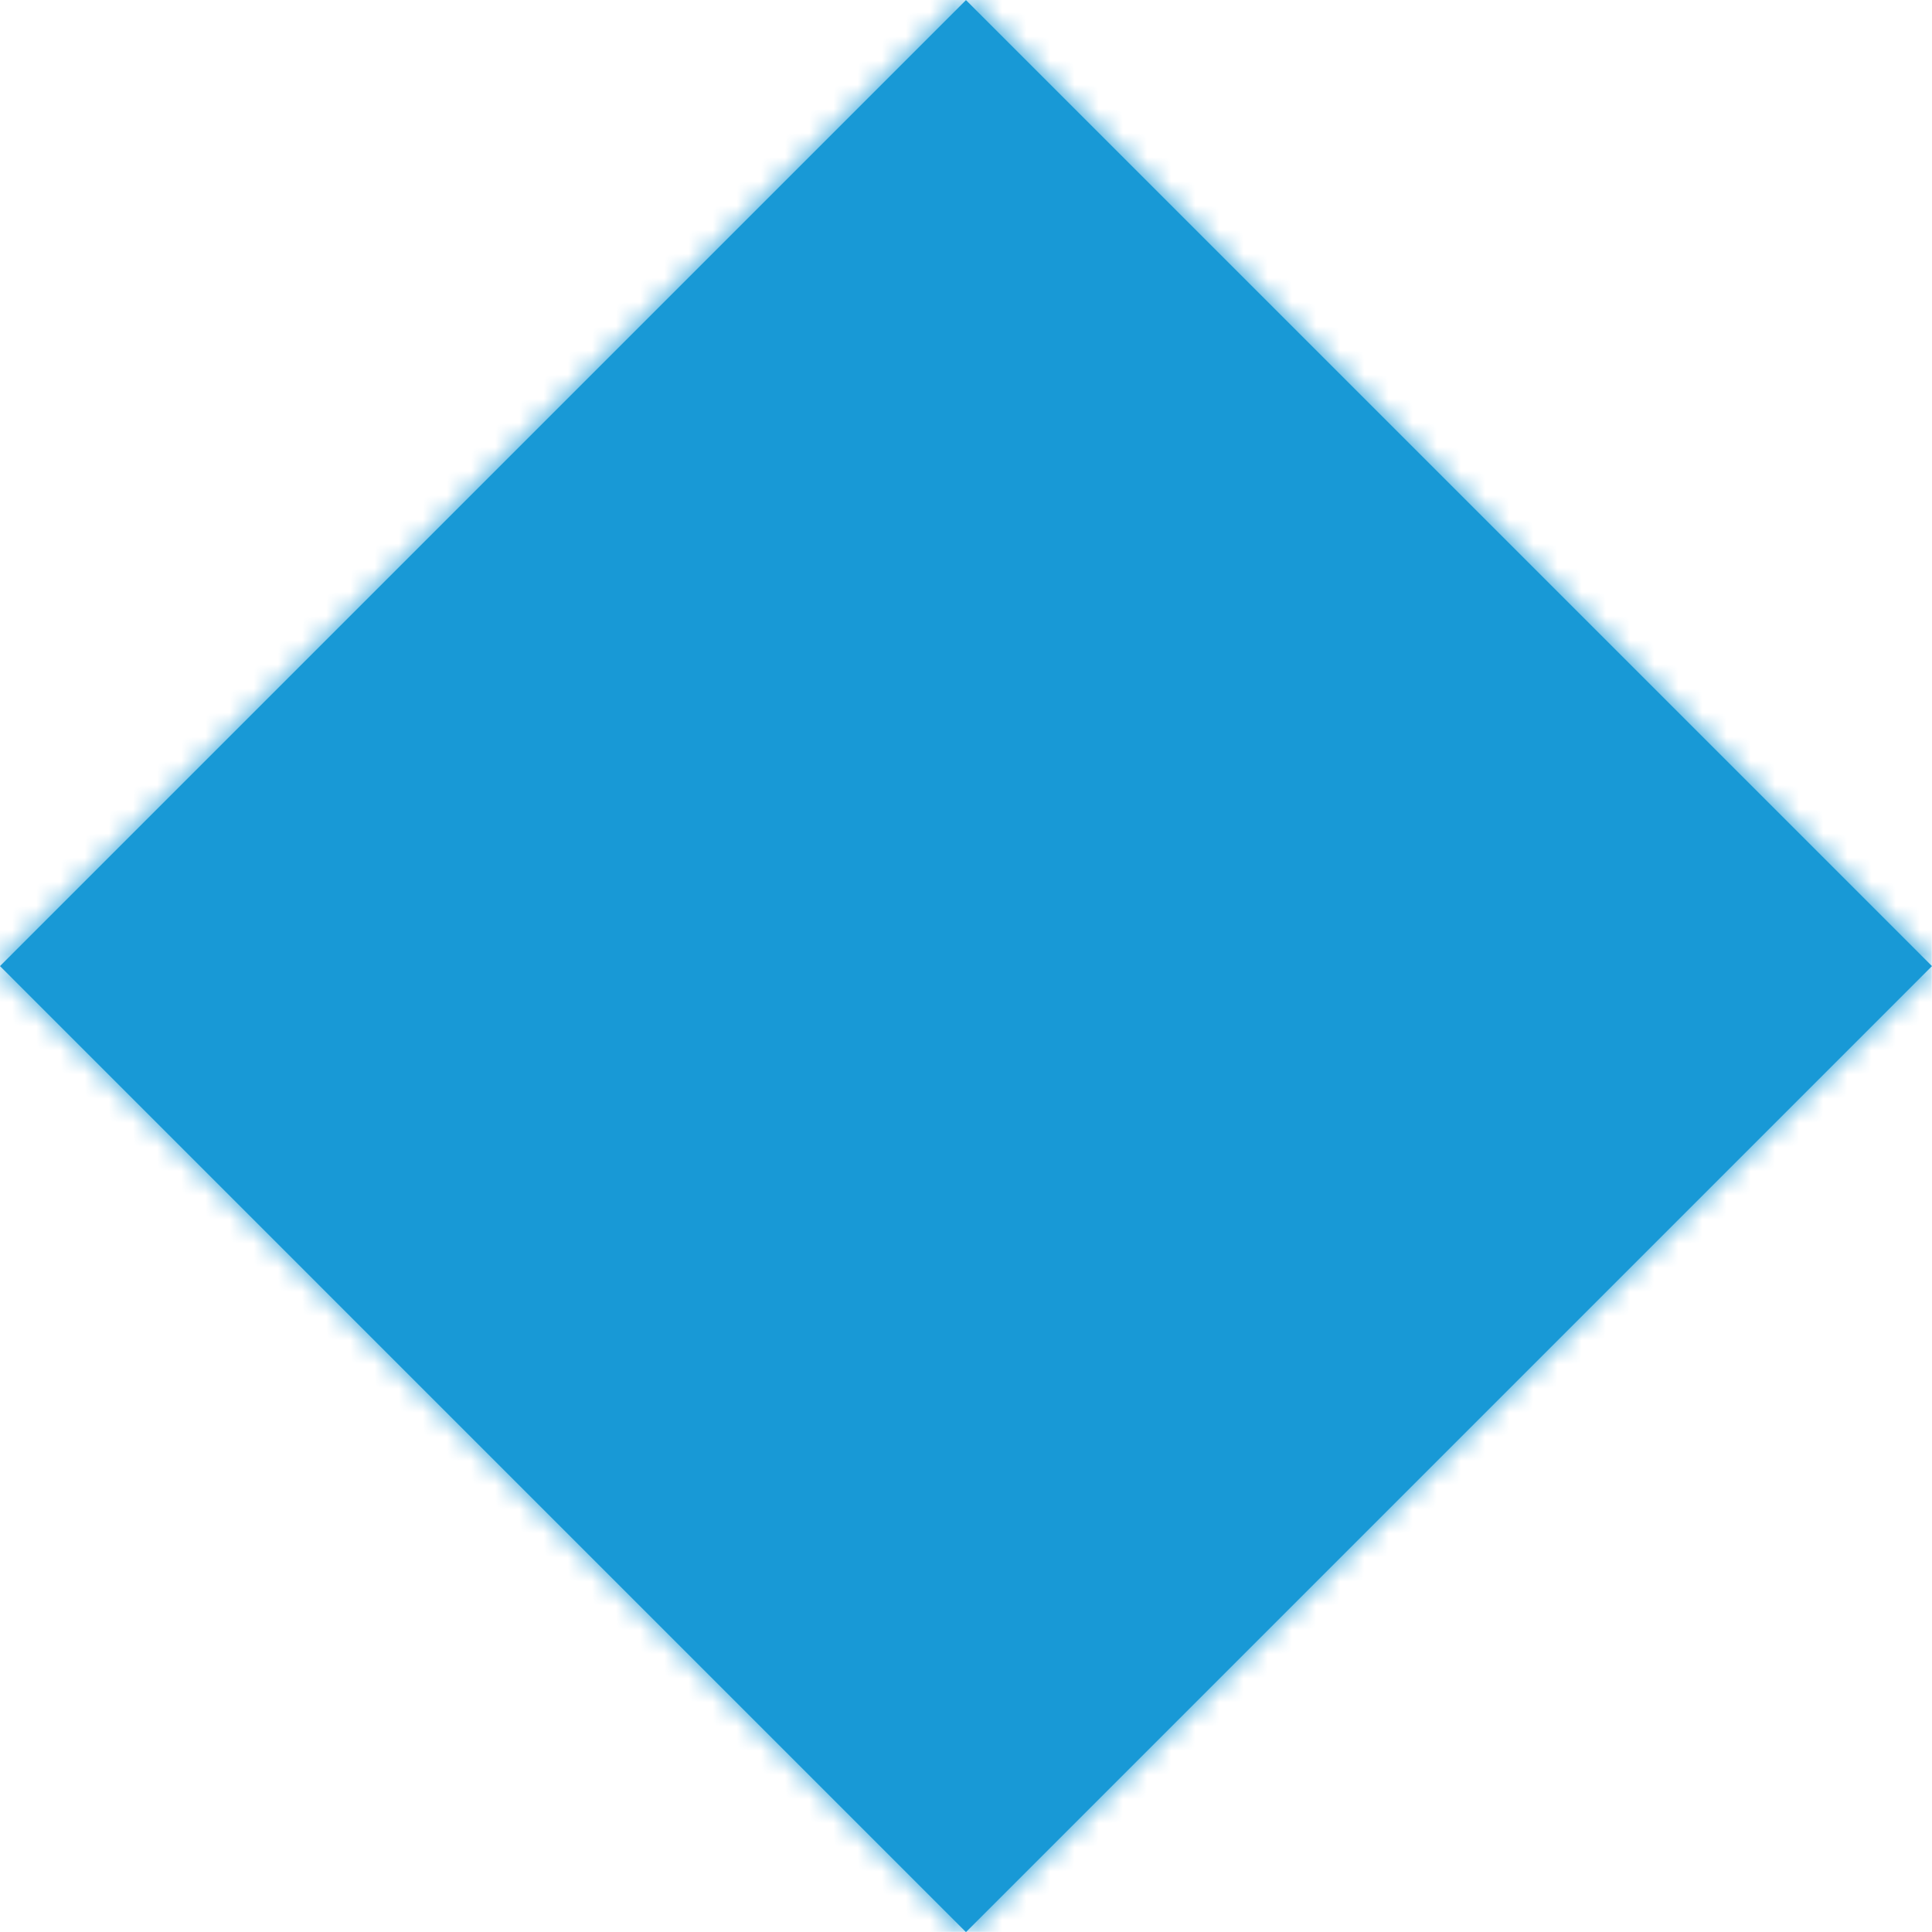 <?xml version="1.0" encoding="UTF-8"?>
<svg xmlns="http://www.w3.org/2000/svg" width="80" height="80" viewBox="0 0 80 80" fill="none">
  <path d="M39.999 0.005L0 40.004L39.999 80.004L79.999 40.004L39.999 0.005Z" fill="#1899D6"></path>
  <mask id="mask0_975_2766" style="mask-type:luminance" maskUnits="userSpaceOnUse" x="0" y="0" width="80" height="80">
    <path d="M40.001 5.45906e-05L0.002 39.999L40.001 79.999L80.001 39.999L40.001 5.45906e-05Z" fill="white"></path>
  </mask>
  <g mask="url(#mask0_975_2766)">
    <path d="M79.99 -0.003H-0.006V79.992H79.99V-0.003Z" fill="#1899D6"></path>
  </g>
</svg>
